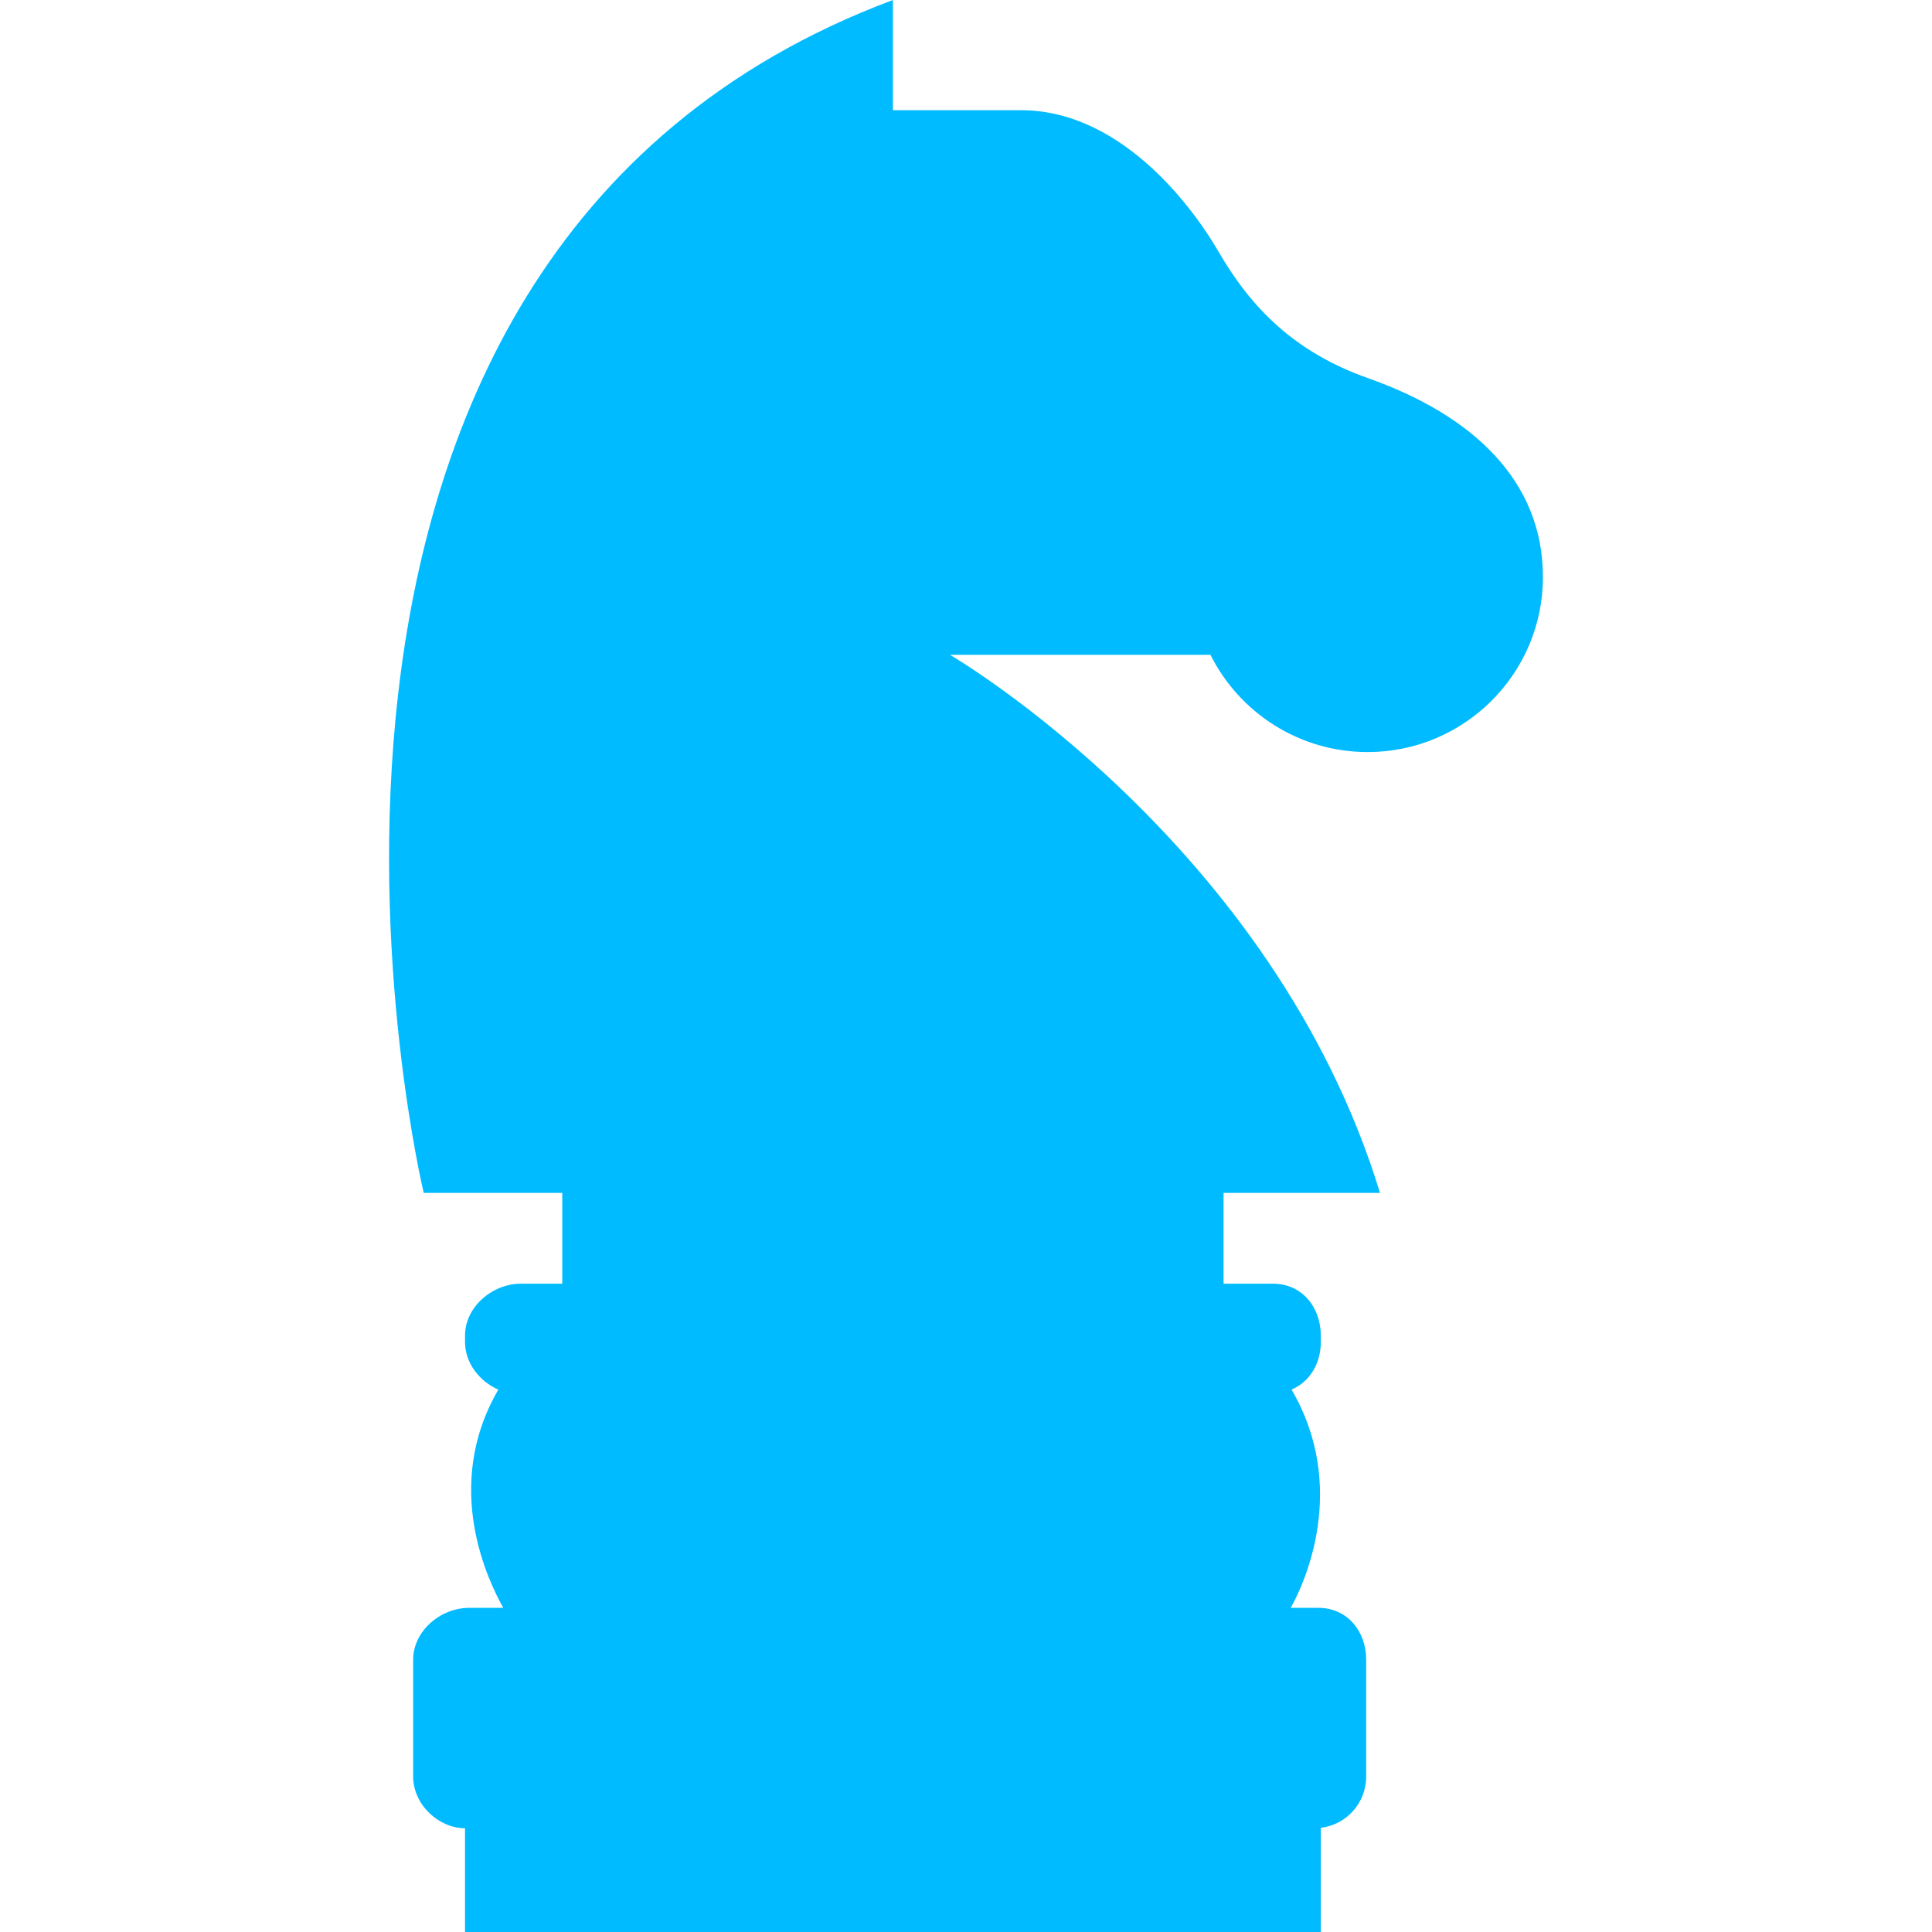 <?xml version="1.0" encoding="iso-8859-1"?>
<!-- Generator: Adobe Illustrator 19.0.0, SVG Export Plug-In . SVG Version: 6.00 Build 0)  -->
<svg xmlns="http://www.w3.org/2000/svg" xmlns:xlink="http://www.w3.org/1999/xlink" version="1.1" id="Capa_1" x="0px" y="0px" viewBox="0 0 298 298" style="enable-background:new 0 0 298 298;" xml:space="preserve" width="512px" height="512px">
<g>
	<path d="M210.952,116c14.912,0,27.037-12.088,27.037-27s-10.945-25.013-26.964-30.666c-11.333-4-18.018-10.823-23.009-19.412   C183.025,30.333,172.025,17,157.525,17c-5.832,0-19.798,0-19.798,0V0c-107,40.03-72.369,184-72.369,184h21.369v14h-6.369   c-4.418,0-8.631,3.582-8.631,8v1c0,3.289,2.302,6.111,5.14,7.341c-8.77,15.05-1.419,29.775,0.761,33.659h-5.271   c-4.418,0-8.631,3.582-8.631,8v18c0,4.418,4,8,8,8v16h132v-16.069c4-0.493,7-3.853,7-7.931v-18c0-4.418-2.951-8-7.369-8h-4.27   c2.181-3.884,8.902-18.609,0.13-33.659c2.838-1.23,4.508-4.052,4.508-7.341v-1c0-4.418-2.951-8-7.369-8h-7.631v-14h24.132   c-16.501-54-66.334-83-66.334-83h40.182C191.146,109.889,200.351,116,210.952,116z" fill="#00BBFF"/>
</g>
<g>
</g>
<g>
</g>
<g>
</g>
<g>
</g>
<g>
</g>
<g>
</g>
<g>
</g>
<g>
</g>
<g>
</g>
<g>
</g>
<g>
</g>
<g>
</g>
<g>
</g>
<g>
</g>
<g>
</g>
</svg>

